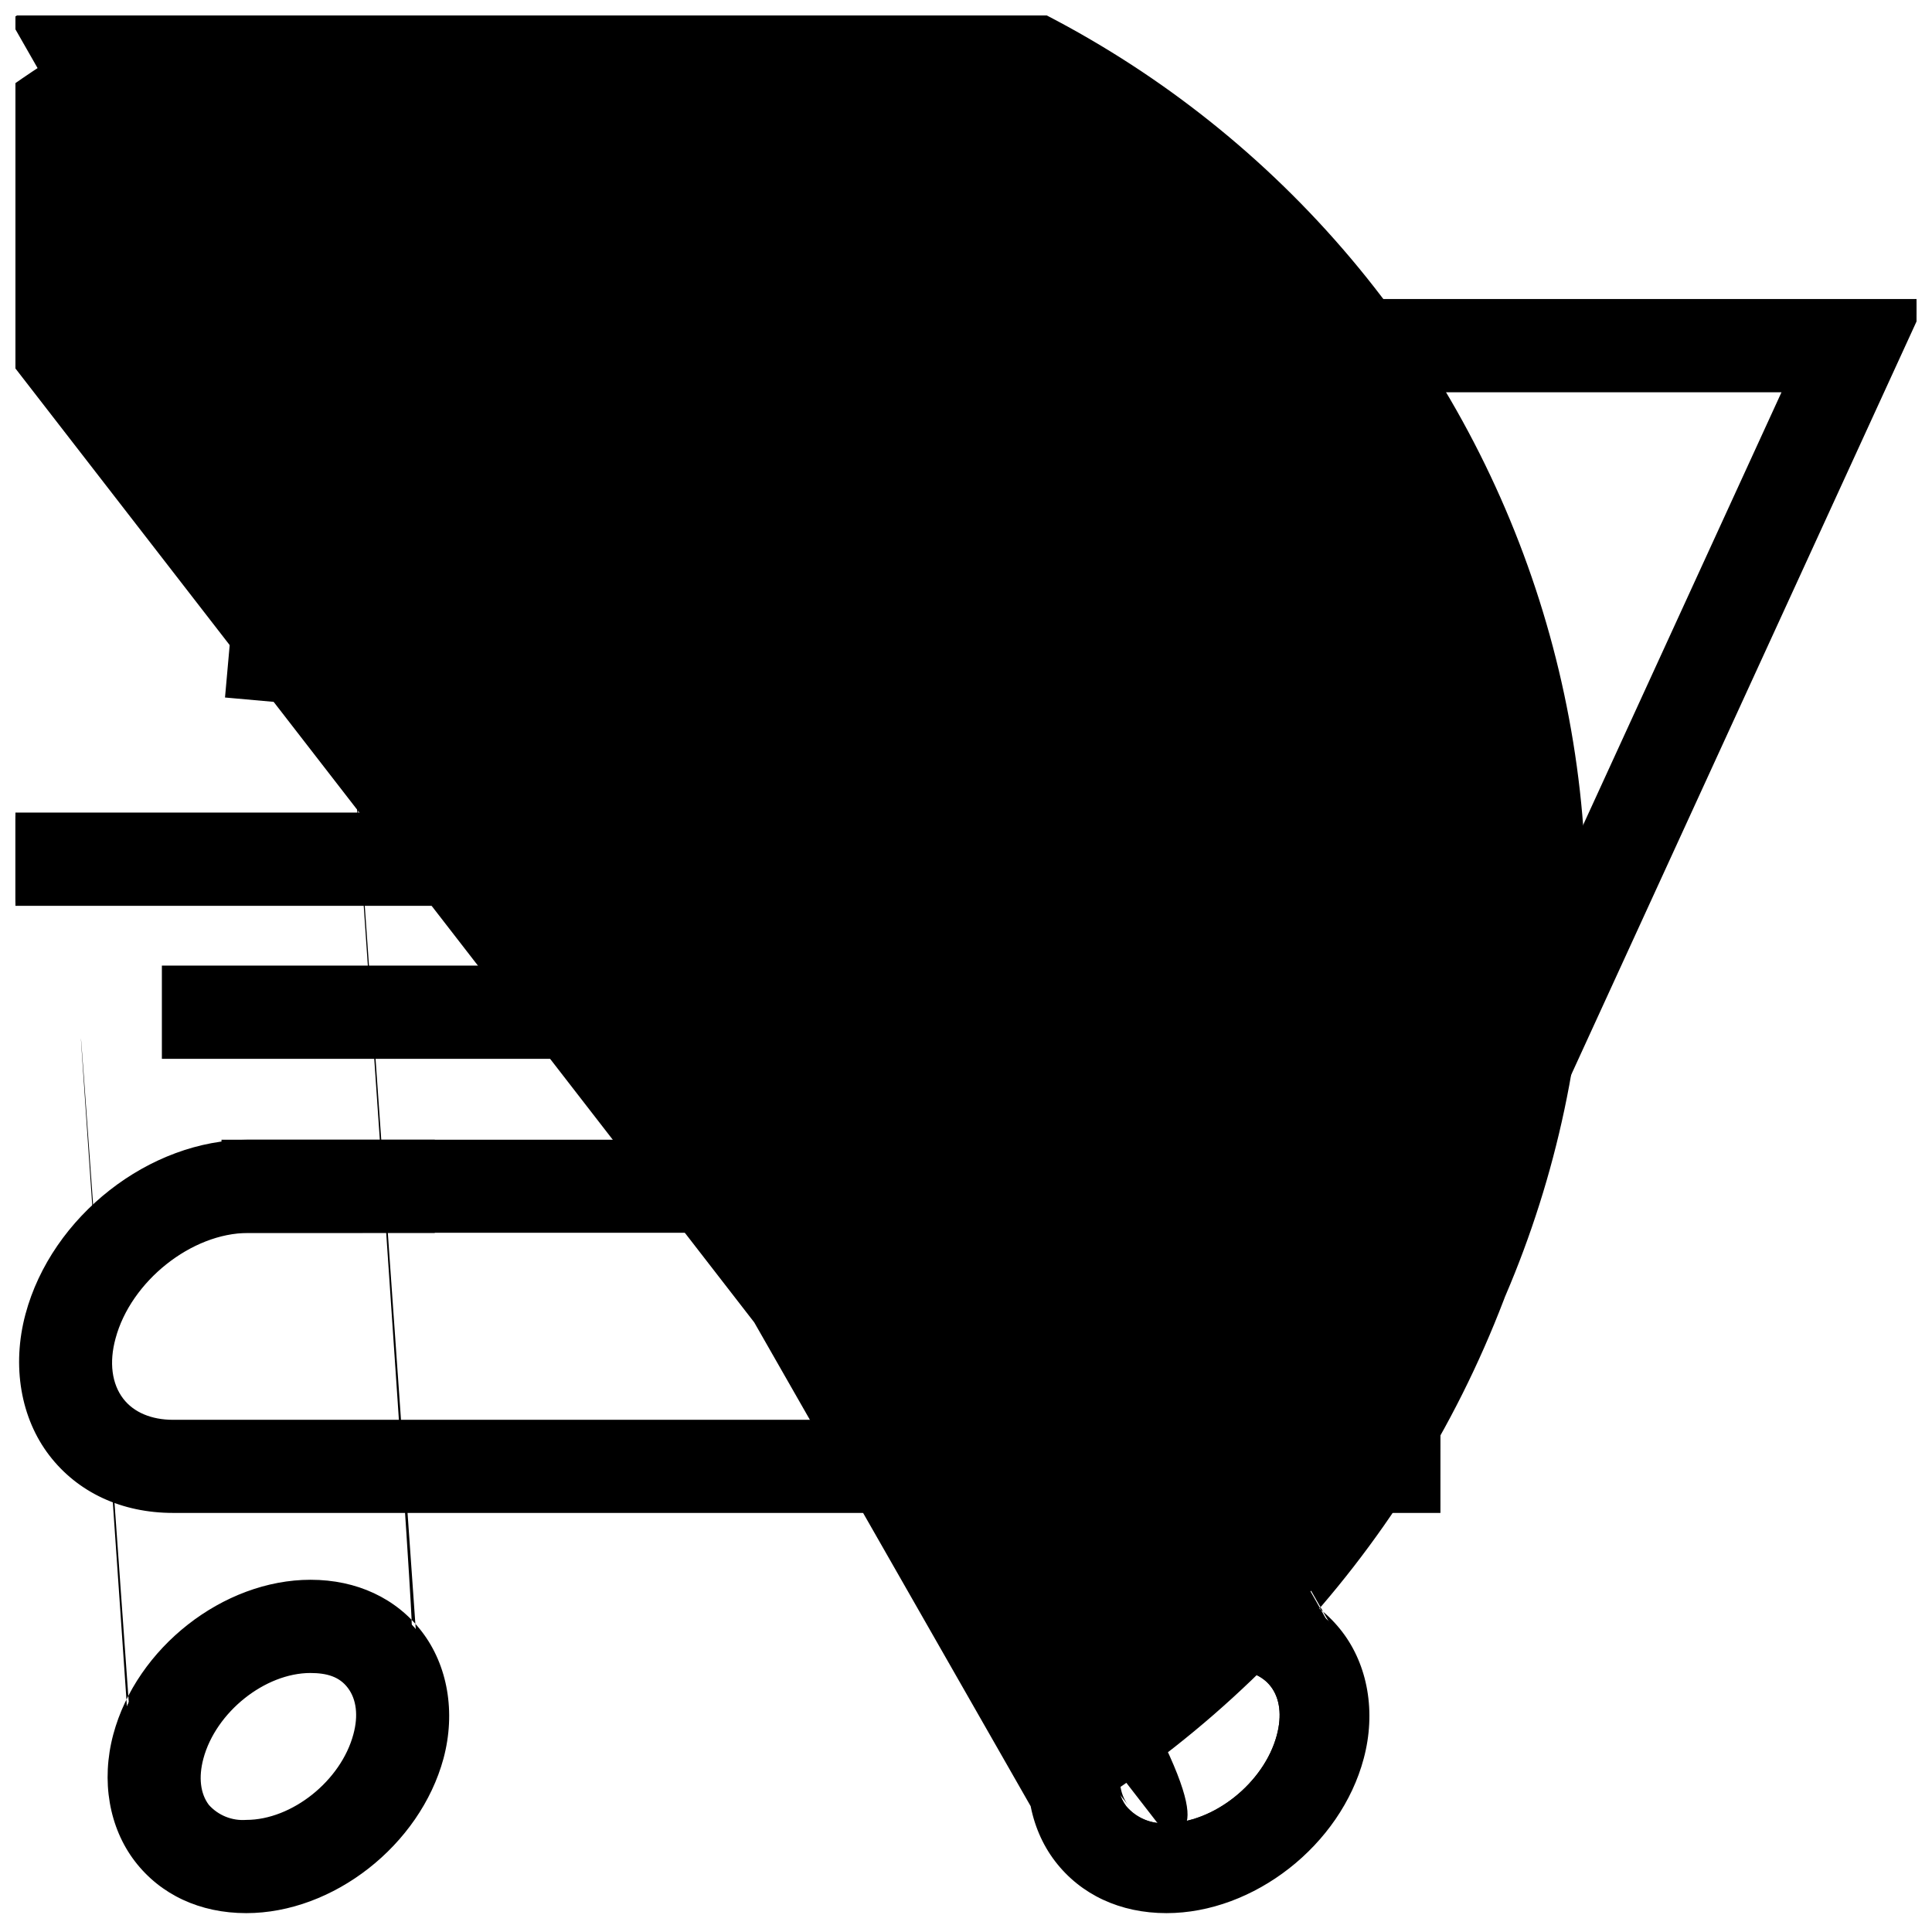 <?xml version="1.0" encoding="UTF-8"?>
<!-- Uploaded to: ICON Repo, www.iconrepo.com, Generator: ICON Repo Mixer Tools -->
<svg width="800px" height="800px" version="1.1" viewBox="144 144 512 512" xmlns="http://www.w3.org/2000/svg">
 <defs>
  <clipPath id="i">
   <path d="m176 148.09h69v183.91h-69z"/>
  </clipPath>
  <clipPath id="h">
   <path d="m221 224h430.9v239h-430.9z"/>
  </clipPath>
  <clipPath id="g">
   <path d="m220 224h431.9v240h-431.9z"/>
  </clipPath>
  <clipPath id="f">
   <path d="m219 223h432.9v243h-432.9z"/>
  </clipPath>
  <clipPath id="e">
   <path d="m165 148.09h99v503.81h-99z"/>
  </clipPath>
  <clipPath id="d">
   <path d="m148.09 148.09h416.91v503.81h-416.91z"/>
  </clipPath>
  <clipPath id="c">
   <path d="m148.09 361h158.91v22h-158.91z"/>
  </clipPath>
  <clipPath id="b">
   <path d="m148.09 360h159.91v24h-159.91z"/>
  </clipPath>
  <clipPath id="a">
   <path d="m148.09 359h160.91v26h-160.91z"/>
  </clipPath>
 </defs>
 <path d="m204.45 447.73h339.42v21.211h-339.42z"/>
 <path d="m544.74 469.82h-341.17v-22.957h341.17zm-339.42-1.746h337.68v-19.465h-337.67z"/>
 <path d="m544.74 469.82h-341.17v-22.957h341.17zm-339.42-1.746h337.68v-19.465h-337.67z"/>
 <path d="m545.61 470.7h-342.91v-24.656h342.91zm-341.17-1.746h339.42zm1.746-1.746 335.93-0.004v-17.664h-335.93z"/>
 <path d="m226.65 329.14-21.141-1.887 13.891-155.3h-41.445v-21.211h64.633z"/>
 <path d="m227.44 330.11-22.871-2.043 13.875-155.23h-41.363v-22.961h66.398zm-20.969-3.633 19.379 1.746 15.777-176.61h-62.801v19.465h41.52z"/>
 <path d="m227.44 330.11-22.871-2.043 13.875-155.23h-41.363v-22.961h66.398zm-20.969-3.633 19.379 1.746 15.777-176.61h-62.801v19.465h41.52z"/>
 <g clip-path="url(#i)">
  <path d="m228.23 331.05-24.602-2.203 13.855-155.14h-41.273v-24.707h68.305zm-12.754-2.902 11.184 0.996 15.934-178.4-15.867 178.4zm-7.969-2.461 17.648 1.574 15.551-174.77h-61v17.719h41.605zm-29.461-153.77h41.359l-12.598 140.96 12.598-140.92z"/>
 </g>
 <g clip-path="url(#h)">
  <path d="m542.91 462.76-19.293-8.84 95.23-207.72h-397.13v-21.215h430.19z"/>
 </g>
 <g clip-path="url(#g)">
  <path d="m543.34 463.92-20.879-9.559 0.367-0.805 94.652-206.48h-396.64v-22.941h432.43zm-18.559-10.484 17.684 8.109 108.07-235.67h-427.96v19.449h397.62z"/>
  <path d="m543.34 463.92-20.879-9.559 0.367-0.805 94.652-206.48h-396.64v-22.941h432.43zm-18.559-10.484 17.684 8.109 108.07-235.67h-427.96v19.449h397.62z"/>
 </g>
 <g clip-path="url(#f)">
  <path d="m543.76 465.09-22.453-10.309 94.809-206.83h-396.16v-24.707h434.67zm-20.148-11.164 19.219 8.84 109.07-237.78-108.91 237.78-19.219-8.84 0.367-0.785 94.703-206.94zm2.324-0.855 16.109 7.375 107.13-233.71h-425.72v17.715h398.16z"/>
 </g>
 <path d="m523.98 543.19h-334.12c-13.051 0-24.199-5.242-31.453-14.574-7.25-9.332-9.539-22.715-5.992-35.906 6.777-25.211 31.957-44.922 57.348-44.922h47.719v21.211h-47.719c-15.727 0-32.57 13.402-36.832 29.27-1.852 6.902-1.012 13.105 2.359 17.473 3.094 4.055 8.281 6.273 14.574 6.273h334.12z"/>
 <path d="m524.86 544.07h-335c-13.316 0-24.727-5.242-32.098-14.906-7.375-9.664-9.785-23.188-6.168-36.695 6.867-25.582 32.414-45.621 58.168-45.621h48.594v22.961h-48.594c-15.359 0-31.836 13.105-35.977 28.621-1.746 6.621-1.012 12.582 2.184 16.738 2.934 3.809 7.863 5.922 13.98 5.922l334.91 0.004zm-315.1-95.457c-24.969 0-49.816 19.465-56.422 44.328-3.496 12.969-1.398 25.773 5.801 35.227 7.199 9.453 17.945 14.223 30.719 14.223l333.25 0.004v-19.469h-333.25c-6.57 0-12.004-2.34-15.273-6.606-3.496-4.613-4.422-11.094-2.5-18.258 4.352-16.215 21.598-29.914 37.672-29.914h46.848v-19.535z"/>
 <path d="m524.86 544.07h-335c-13.316 0-24.727-5.242-32.098-14.906-7.375-9.664-9.785-23.188-6.168-36.695 6.867-25.582 32.414-45.621 58.168-45.621h48.594v22.961h-48.594c-15.359 0-31.836 13.105-35.977 28.621-1.746 6.621-1.012 12.582 2.184 16.738 2.934 3.809 7.863 5.922 13.98 5.922l334.91 0.004zm-315.1-95.457c-24.969 0-49.816 19.465-56.422 44.328-3.496 12.969-1.398 25.773 5.801 35.227 7.199 9.453 17.945 14.223 30.719 14.223l333.25 0.004v-19.469h-333.25c-6.57 0-12.004-2.34-15.273-6.606-3.496-4.613-4.422-11.094-2.5-18.258 4.352-16.215 21.598-29.914 37.672-29.914h46.848v-19.535z"/>
 <path d="m525.73 544.94h-335.87c-13.594 0-25.25-5.418-32.797-15.254s-9.996-23.66-6.309-37.43c6.953-25.949 32.867-46.219 59.008-46.219h49.465v24.707l-49.465 0.004c-14.992 0-31.086 12.809-35.141 27.957-1.746 6.359-0.977 12.039 2.043 15.969 2.762 3.598 7.445 5.59 13.191 5.59l335.88 0.004zm-368.51-18.035c0.383 0.594 0.805 1.152 1.223 1.746 7.215 9.402 18.363 14.574 31.453 14.574h334.09-334.12c-13.051 0-24.199-5.242-31.453-14.574-0.383-0.59-0.805-1.152-1.188-1.746zm52.543-77.371c-24.637 0-49.066 19.219-55.637 43.684-3.406 12.703-1.328 25.23 5.715 34.387 7.043 9.156 17.473 13.891 30.02 13.891h332.38v-17.77h-332.38c-6.848 0-12.527-2.465-15.969-6.988-3.703-4.824-4.629-11.586-2.637-19.012 4.438-16.566 22.07-30.562 38.441-30.562l46.039 0.004v-17.633zm-35.07 65.367c0.191 0.281 0.383 0.543 0.594 0.805 3.094 4.055 8.281 6.273 14.574 6.273-6.289 0-11.48-2.219-14.574-6.273-0.207-0.262-0.402-0.523-0.594-0.805zm34.738-45.953c-15.621 0.176-32.273 13.508-36.5 29.27l-0.004-0.004c-0.523 1.961-0.84 3.969-0.941 5.996 0.102-2.027 0.418-4.035 0.941-5.996 4.231-15.758 20.883-29.09 36.504-29.266zm-8.91-20.355c-21.98 4.07-42.074 22-48 44.121-0.367 1.328-0.664 2.637-0.891 3.949 0.227-1.309 0.523-2.621 0.891-3.949 5.852-22.125 25.945-40.051 48-44.121zm9.312 20.355h47.648z"/>
 <path d="m209.25 649.26c-11.656 0-21.648-4.629-28.113-13.07-6.465-8.441-8.582-20.305-5.504-32.102 5.957-22.242 28.184-39.684 50.672-39.684 11.672 0 21.648 4.648 28.133 13.086 6.484 8.441 8.578 20.285 5.418 32.082-6.047 22.266-28.273 39.688-50.605 39.688zm17.055-63.637c-12.824 0-26.613 10.973-30.09 23.957-1.469 5.453-0.84 10.328 1.746 13.699v-0.004c2.809 3.269 6.988 5.035 11.289 4.769 12.844 0 26.629-10.973 30.105-23.957 1.469-5.453 0.84-10.309-1.746-13.684-2.586-3.367-6.394-4.785-11.391-4.785z"/>
 <path d="m209.25 650.13c-11.934 0-22.172-4.754-28.812-13.418-6.641-8.668-8.738-20.793-5.555-32.852 6.047-22.609 28.641-40.328 51.426-40.328 11.953 0 22.172 4.769 28.832 13.418 6.656 8.648 8.738 20.793 5.555 32.852-6.152 22.629-28.73 40.328-51.445 40.328zm17.055-84.852c-22.035 0-43.875 17.141-49.746 39.035-3.094 11.531-1.172 22.961 5.242 31.328 6.414 8.371 16.059 12.738 27.434 12.738 22.035 0 43.895-17.141 49.746-39.035 3.094-11.516 1.172-22.941-5.242-31.328-6.414-8.387-16.129-12.738-27.52-12.738zm-17.055 63.641c-4.578 0.27-9.016-1.625-11.984-5.121-2.762-3.598-3.496-8.738-1.906-14.449 3.582-13.332 17.754-24.602 30.945-24.602 5.242 0 9.418 1.746 11.988 5.121 2.762 3.598 3.496 8.738 1.906 14.449-3.656 13.332-17.828 24.602-30.949 24.602zm17.055-42.426c-12.477 0-25.859 10.676-29.25 23.309-1.398 5.242-0.82 9.785 1.59 12.93 2.644 3.059 6.57 4.703 10.605 4.438 12.477 0 25.879-10.676 29.27-23.309 1.379-5.242 0.82-9.77-1.609-12.93-2.324-2.898-5.977-4.438-10.691-4.438z"/>
 <path d="m209.25 650.13c-11.934 0-22.172-4.754-28.812-13.418-6.641-8.668-8.738-20.793-5.555-32.852 6.047-22.609 28.641-40.328 51.426-40.328 11.953 0 22.172 4.769 28.832 13.418 6.656 8.648 8.738 20.793 5.555 32.852-6.152 22.629-28.73 40.328-51.445 40.328zm17.055-84.852c-22.035 0-43.875 17.141-49.746 39.035-3.094 11.531-1.172 22.961 5.242 31.328 6.414 8.371 16.059 12.738 27.434 12.738 22.035 0 43.895-17.141 49.746-39.035 3.094-11.516 1.172-22.941-5.242-31.328-6.414-8.387-16.129-12.738-27.52-12.738zm-17.055 63.641c-4.578 0.27-9.016-1.625-11.984-5.121-2.762-3.598-3.496-8.738-1.906-14.449 3.582-13.332 17.754-24.602 30.945-24.602 5.242 0 9.418 1.746 11.988 5.121 2.762 3.598 3.496 8.738 1.906 14.449-3.656 13.332-17.828 24.602-30.949 24.602zm17.055-42.426c-12.477 0-25.859 10.676-29.25 23.309-1.398 5.242-0.82 9.785 1.59 12.93 2.644 3.059 6.57 4.703 10.605 4.438 12.477 0 25.879-10.676 29.27-23.309 1.379-5.242 0.82-9.77-1.609-12.93-2.324-2.898-5.977-4.438-10.691-4.438z"/>
 <g clip-path="url(#e)">
  <path d="m209.25 651c-12.23 0-22.715-4.875-29.512-13.75s-9.016-21.281-5.715-33.617c6.168-22.977 29.129-40.977 52.281-40.977 12.23 0 22.715 4.891 29.512 13.77 6.797 8.875 9.016 21.281 5.715 33.602-6.238 22.973-29.199 40.973-52.281 40.973zm1.012-1.746m0.383 0m6.691-0.715m0.141 0m0.141 0m43.02-42.512c-0.211 1.207-0.488 2.41-0.805 3.617-5.242 19.465-22.871 35.242-42.215 38.895 19.344-3.652 36.992-19.43 42.215-38.895 0.25-1.281 0.527-2.484 0.738-3.691zm-34.418-39.879c-21.648 0-43.125 16.863-48.926 38.441-3.004 11.27-1.152 22.418 5.121 30.578 6.273 8.16 15.621 12.387 26.734 12.387 21.668 0 43.141-16.863 48.926-38.441 3.023-11.254 1.152-22.402-5.102-30.562-6.258-8.156-15.641-12.402-26.754-12.402zm-43.805 71.641m-2.148-2.727c0.262 0.367 0.508 0.715 0.785 1.066 0.281 0.348 0.891 1.117 1.363 1.66-0.473-0.543-0.926-1.102-1.363-1.66-34.758-487.61-0.527-0.645-0.789-1.012zm37.777-69.895c-19.414 3.496-37.184 19.379-42.406 38.914-0.297 1.117-0.559 2.219-0.75 3.336 0.191-1.117 0.453-2.219 0.75-3.336 5.219-19.516 22.988-35.348 42.352-38.91zm34.945 10.711c0.453 0.523 0.891 1.047 1.309 1.609l-34.316-487.05c1.586 2.074 2.918 4.332 3.965 6.727-1.047-2.394-2.379-4.652-3.965-6.727 33.949 486.49 33.512 485.97 33.059 485.45zm-34.945-10.73m0.086 0m6.394-0.68m0.664 0m-15.938 65.316c-4.891 0.285-9.629-1.762-12.773-5.519-2.918-3.828-3.652-9.227-2.043-15.219 3.668-13.684 18.227-25.25 31.785-25.25 5.555 0 9.941 1.887 12.688 5.469 2.742 3.582 3.652 9.227 2.062 15.203-3.672 13.75-18.23 25.316-31.719 25.316zm-13.508-18.066c-0.926 3.992-0.121 8.188 2.219 11.551 2.809 3.269 6.988 5.035 11.289 4.769-4.301 0.266-8.48-1.5-11.289-4.769-2.367-3.352-3.207-7.547-2.305-11.551zm30.562-26.105c4.996 0 8.895 1.746 11.305 4.789 2.41 3.039 3.215 8.23 1.746 13.684-3.496 12.949-17.176 23.887-29.969 23.957 12.789 0 26.508-11.008 29.969-23.957 1.469-5.453 0.84-10.309-1.746-13.684-2.586-3.371-6.394-4.789-11.391-4.789zm0 1.746c-12.109 0-25.109 10.379-28.41 22.715-1.309 4.926-0.805 9.242 1.449 12.23v0.004c2.504 2.797 6.164 4.266 9.906 3.984 12.109 0 25.125-10.379 28.41-22.715 1.328-4.91 0.805-9.227-1.449-12.23-2.254-3.008-5.555-3.984-9.992-3.984zm0-1.746c-7.664 0.32-14.945 3.426-20.48 8.738 5.512-5.293 12.762-8.398 20.395-8.738z"/>
 </g>
 <path d="m453.12 649.26c-11.672 0-21.648-4.629-28.133-13.07-6.484-8.441-8.562-20.305-5.398-32.098 5.957-22.242 28.184-39.684 50.672-39.684 11.656 0 21.648 4.648 28.133 13.086 6.484 8.441 8.562 20.285 5.398 32.082-6.043 22.262-28.27 39.684-50.672 39.684zm17.055-63.637c-12.844 0-26.629 10.973-30.105 23.957-1.449 5.453-0.84 10.328 1.746 13.699v-0.004c2.816 3.273 7 5.035 11.305 4.769 12.844 0 26.629-10.973 30.105-23.957 1.449-5.453 0.84-10.309-1.746-13.684-2.586-3.367-6.324-4.785-11.305-4.785z"/>
 <path d="m453.12 650.13c-11.953 0-22.172-4.754-28.812-13.418-6.641-8.668-8.738-20.793-5.574-32.852 6.062-22.609 28.656-40.328 51.441-40.328 11.934 0 22.172 4.769 28.812 13.418 6.641 8.648 8.738 20.793 5.574 32.852-6.062 22.629-28.656 40.328-51.441 40.328zm17.055-84.852c-22.035 0-43.895 17.141-49.746 39.035-3.094 11.531-1.172 22.961 5.242 31.328 6.414 8.371 16.039 12.738 27.434 12.738 22.035 0 43.875-17.141 49.746-39.035 3.094-11.516 1.172-22.941-5.242-31.328-6.414-8.387-16.059-12.738-27.434-12.738zm-17.055 63.637v0.004c-4.578 0.27-9.016-1.625-11.984-5.121-2.762-3.598-3.496-8.738-1.906-14.449 3.496-13.332 17.734-24.602 30.945-24.602 5.242 0 9.418 1.746 11.988 5.121 2.762 3.598 3.496 8.738 1.906 14.449-3.586 13.332-17.754 24.602-30.949 24.602zm17.055-42.426c-12.477 0-25.879 10.676-29.27 23.309-1.379 5.242-0.805 9.785 1.609 12.93v0.004c2.644 3.062 6.57 4.703 10.605 4.438 12.477 0 25.879-10.676 29.25-23.309 1.398-5.242 0.82-9.77-1.59-12.93-2.234-2.898-5.941-4.438-10.605-4.438z"/>
 <path d="m453.12 650.13c-11.953 0-22.172-4.754-28.812-13.418-6.641-8.668-8.738-20.793-5.574-32.852 6.062-22.609 28.656-40.328 51.441-40.328 11.934 0 22.172 4.769 28.812 13.418 6.641 8.648 8.738 20.793 5.574 32.852-6.062 22.629-28.656 40.328-51.441 40.328zm17.055-84.852c-22.035 0-43.895 17.141-49.746 39.035-3.094 11.531-1.172 22.961 5.242 31.328 6.414 8.371 16.039 12.738 27.434 12.738 22.035 0 43.875-17.141 49.746-39.035 3.094-11.516 1.172-22.941-5.242-31.328-6.414-8.387-16.059-12.738-27.434-12.738zm-17.055 63.637v0.004c-4.578 0.27-9.016-1.625-11.984-5.121-2.762-3.598-3.496-8.738-1.906-14.449 3.496-13.332 17.734-24.602 30.945-24.602 5.242 0 9.418 1.746 11.988 5.121 2.762 3.598 3.496 8.738 1.906 14.449-3.586 13.332-17.754 24.602-30.949 24.602zm17.055-42.426c-12.477 0-25.879 10.676-29.27 23.309-1.379 5.242-0.805 9.785 1.609 12.93v0.004c2.644 3.062 6.57 4.703 10.605 4.438 12.477 0 25.879-10.676 29.25-23.309 1.398-5.242 0.82-9.77-1.59-12.93-2.234-2.898-5.941-4.438-10.605-4.438z"/>
 <g clip-path="url(#d)">
  <path d="m453.12 651c-12.23 0-22.715-4.875-29.512-13.75s-9.016-21.281-5.715-33.617c6.152-22.977 29.129-40.977 52.281-40.977 12.23 0 22.715 4.891 29.512 13.77 6.797 8.875 9.016 21.281 5.715 33.602-6.098 22.973-29.129 40.973-52.281 40.973zm0-1.746m51.426-43.266c-0.211 1.176-0.48 2.344-0.805 3.496-5.922 22.105-27.957 39.453-50.133 39.684 22.242-0.227 44.207-17.578 50.133-39.684 0.324-1.152 0.594-2.32 0.805-3.496zm-34.336-39.84c-21.648 0-43.141 16.863-48.926 38.441-3.023 11.27-1.152 22.418 5.121 30.578 6.273 8.16 15.621 12.387 26.734 12.387 21.648 0 43.141-16.863 48.926-38.441 3.023-11.254 1.152-22.402-5.121-30.562-6.273-8.156-15.656-12.402-26.77-12.402zm-43.84 71.641m-5.102-7.898-278.28-487.05c1.012 2.219 2.273 4.316 3.758 6.254 0.438 0.559 0.891 1.102 1.344 1.625-0.453-0.523-0.91-1.066-1.344-1.625 63.762-36.398 139.37-45.977 210.2-26.629 70.824 19.348 131.06 66.039 167.46 129.8 36.398 63.762 45.977 139.38 26.629 210.2-19.348 70.824-66.039 131.06-129.8 167.46zm40.746-64.738c-19.414 3.496-37.164 19.379-42.391 38.914-0.348 1.258-0.613 2.5-0.84 3.738 0.227-1.242 0.488-2.481 0.84-3.738 5.191-19.5 22.945-35.332 42.355-38.895zm34.945 10.711c0.438 0.523 0.875 1.047 1.309 1.609l-278.28-487.05c1.582 2.078 2.906 4.336 3.949 6.727-1.043-2.391-2.367-4.648-3.949-6.727 277.88 486.51 277.44 485.99 277 485.46zm-34.945-10.73m0.086 0m6.394-0.68m0.648 0m-16.301 65.367-320.41-413.71c-4.848 0.273-9.547-1.746-12.688-5.453-2.918-3.828-3.652-9.227-2.043-15.219 3.668-13.684 18.227-25.25 31.785-25.25 5.555 0 9.941 1.887 12.688 5.469 2.742 3.582 3.652 9.227 2.043 15.203 317.02 427.36 302.46 438.93 288.9 438.93zm-13.523-18.066-320.41-413.71c-0.91 3.988-0.105 8.18 2.219 11.547 2.812 3.273 6.996 5.039 11.305 4.773-4.309 0.266-8.492-1.5-11.305-4.773 53.324-42.23 121.24-61.547 188.81-53.703 67.57 7.844 129.26 42.211 171.49 95.535 42.23 53.328 61.551 121.25 53.703 188.82-7.844 67.566-42.207 129.25-95.535 171.48zm30.578-26.105c4.981 0 8.895 1.746 11.289 4.789 2.394 3.039 3.215 8.23 1.746 13.684-3.496 12.949-17.176 23.887-29.969 23.957 12.789 0 26.488-11.008 29.969-23.957 1.449-5.453 0.84-10.309-1.746-13.684-323-417.09-6.031-4.824-11.012-4.824zm0 1.746c-12.109 0-25.125 10.379-28.41 22.715-1.328 4.926-0.805 9.242 1.449 12.23l-320.41-413.71c2.481 2.84 6.144 4.352 9.906 4.09 12.109 0 25.125-10.379 28.41-22.715 1.309-4.91 0.805-9.227-1.449-12.23-2.254-3.008 315.2 409.59 310.78 409.59zm0-1.746-320.41-413.71c-7.664 0.316-14.945 3.422-20.48 8.734 53.699-45.242 123.17-67.297 193.13-61.316 69.961 5.981 134.68 39.508 179.93 93.207 45.242 53.699 67.297 123.17 61.316 193.13-5.981 69.961-39.508 134.68-93.207 179.92z"/>
 </g>
 <g clip-path="url(#c)">
  <path d="m148.09 361.09h158.73v21.211h-158.73z"/>
 </g>
 <g clip-path="url(#b)">
  <path d="m307.7 383.14h-160.48v-22.926h160.48zm-158.73-1.746h156.98v-19.43h-156.98z"/>
  <path d="m307.7 383.14h-160.48v-22.926h160.48zm-158.73-1.746h156.98v-19.43h-156.98z"/>
 </g>
 <g clip-path="url(#a)">
  <path d="m308.57 384.05h-162.22v-24.707h162.22zm-160.48-1.75h158.73zm1.746-1.746h155.23v-17.719h-155.23z"/>
 </g>
 <path d="m188.65 401.64h158.73v21.211h-158.73z"/>
 <path d="m348.25 423.73h-160.47v-22.961h160.48zm-158.73-1.746h156.98v-19.465h-156.98z"/>
 <path d="m348.25 423.73h-160.47v-22.961h160.48zm-158.73-1.746h156.98v-19.465h-156.98z"/>
 <path d="m349.12 424.6h-162.22v-24.707h162.22zm-160.48-1.746h158.73zm1.746-1.746h155.23v-17.723h-155.23z"/>
</svg>